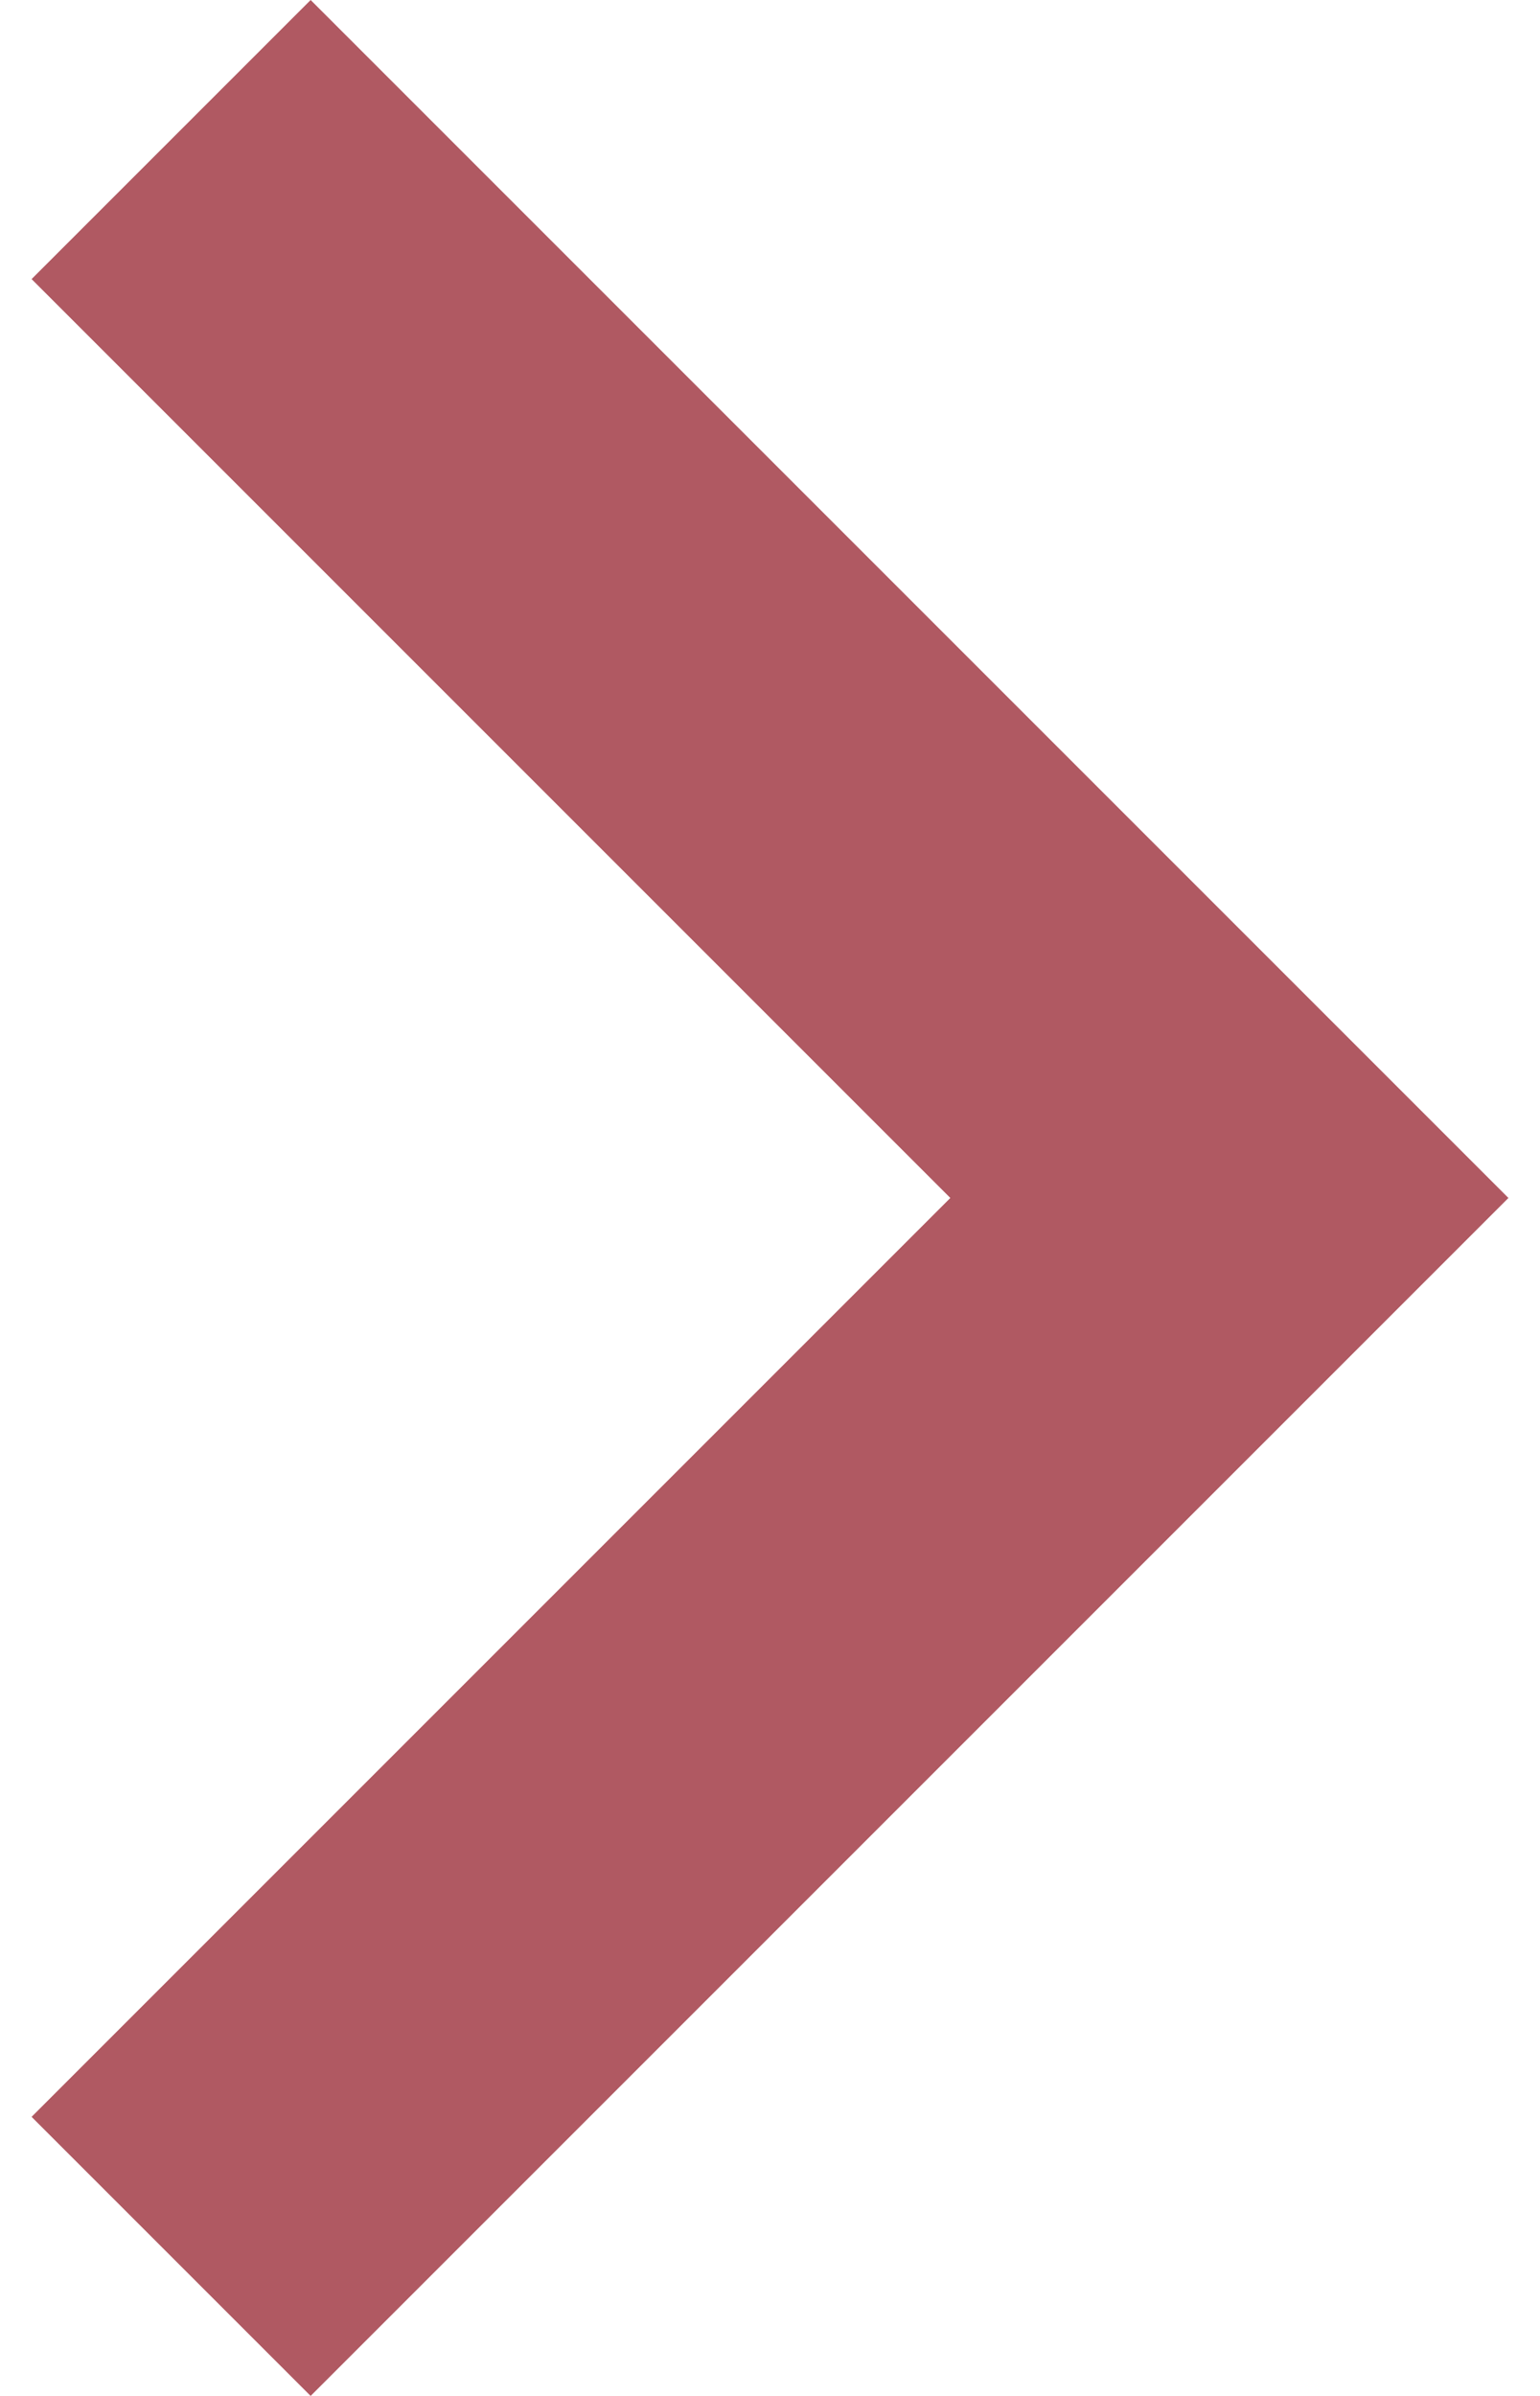 <?xml version="1.0" encoding="UTF-8"?><svg xmlns="http://www.w3.org/2000/svg" id="_3_Fenofibrate" data-name="3 Fenofibrate" viewBox="0 0 9.05 14.68" aria-hidden="true" width="9px" height="14px">
  <defs><linearGradient class="cerosgradient" data-cerosgradient="true" id="CerosGradient_idd46fe81fc" gradientUnits="userSpaceOnUse" x1="50%" y1="100%" x2="50%" y2="0%"><stop offset="0%" stop-color="#d1d1d1"/><stop offset="100%" stop-color="#d1d1d1"/></linearGradient><linearGradient/>
    <style>
      .cls-1-6706a356063c1{
        fill: #b05962;
        stroke-width: 0px;
      }
    </style>
  </defs>
  <path class="cls-1-6706a356063c1" d="M5.63,7.34L0,1.71,1.71,0l7.34,7.34L1.71,14.68l-1.71-1.71,5.63-5.63Z"/>
</svg>